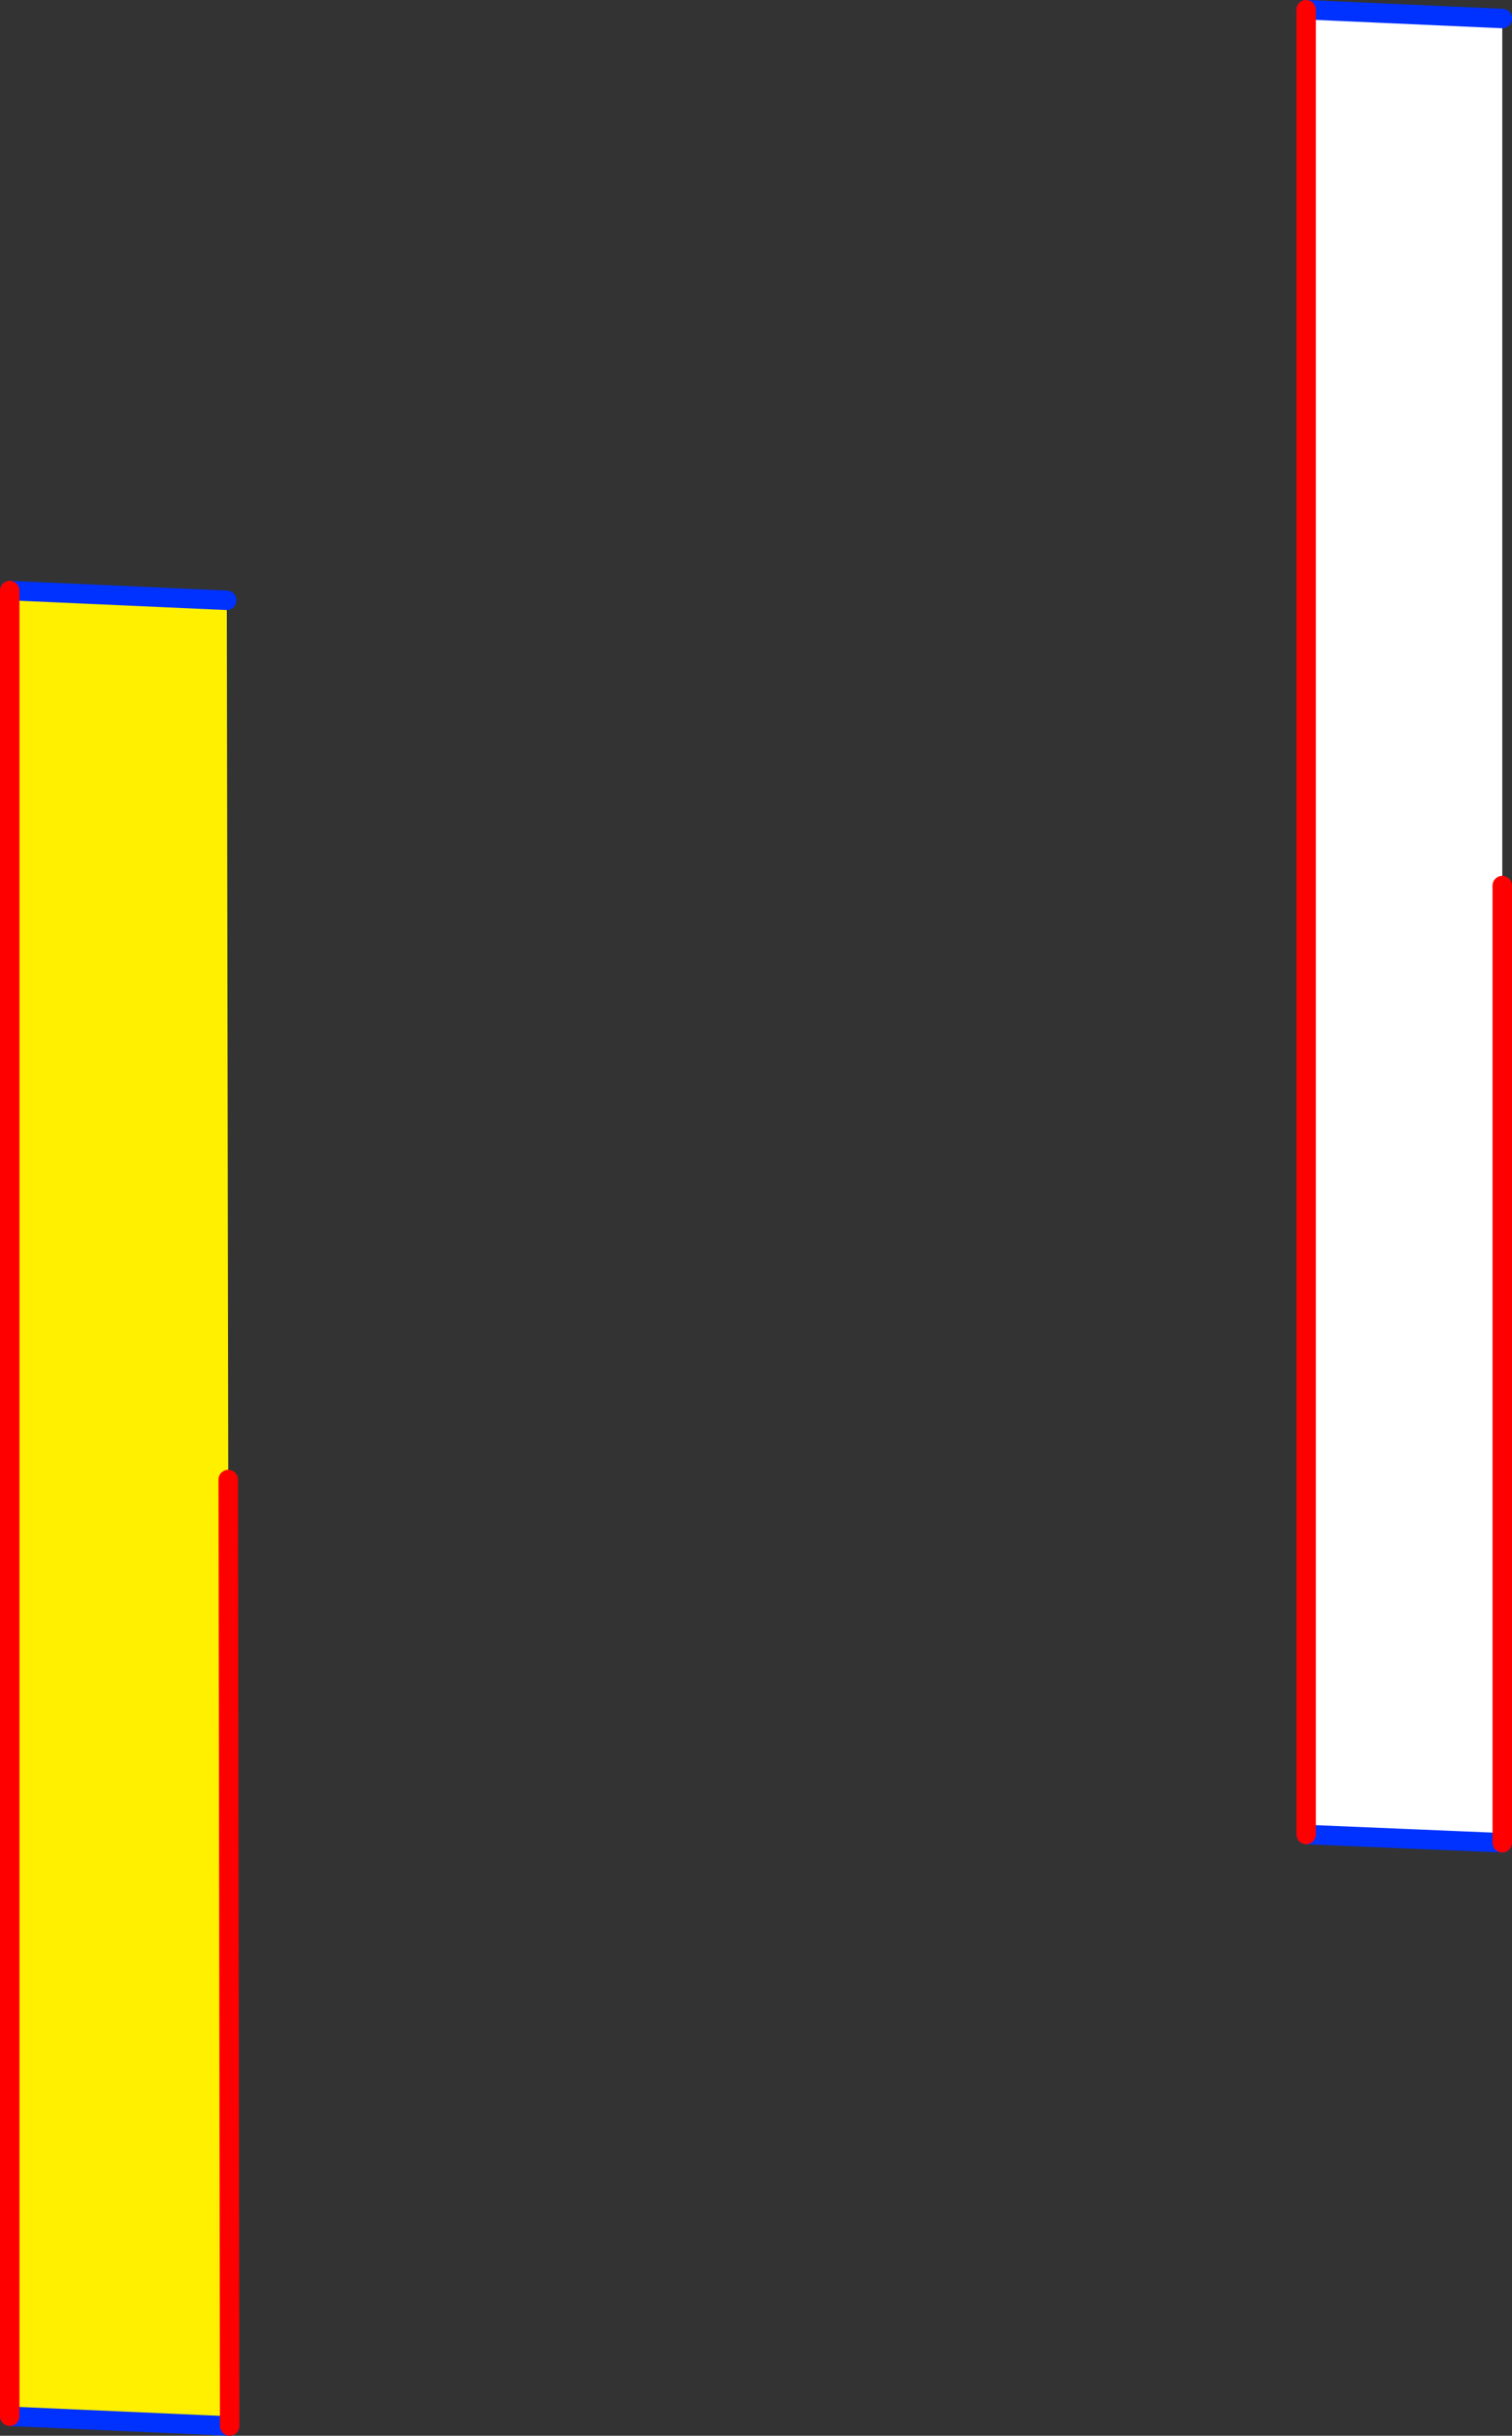 <?xml version="1.0" encoding="UTF-8" standalone="no"?>
<svg xmlns:xlink="http://www.w3.org/1999/xlink" height="250.15px" width="155.35px" xmlns="http://www.w3.org/2000/svg">
  <rect width="100%" height="100%" fill="#333333" stroke="none"/>
  <g transform="matrix(1.0, 0.0, 0.0, 1.0, 77.65, 125.05)">
    <path d="M56.55 -124.05 L76.7 -123.15 76.7 -34.1 76.7 64.2 56.55 63.35 56.55 -124.05" fill="#ffffff" fill-rule="evenodd" stroke="none"/>
    <path d="M-76.65 -64.4 L-54.35 -63.4 -54.2 26.9 -54.05 124.1 -76.65 123.1 -76.65 -64.4" fill="#fff000" fill-rule="evenodd" stroke="none"/>
    <path d="M56.55 -124.05 L76.7 -123.15 M76.7 64.2 L56.55 63.35 M-76.65 -64.4 L-54.35 -63.4 M-54.05 124.1 L-76.65 123.1" fill="none" stroke="#0032ff" stroke-linecap="round" stroke-linejoin="round" stroke-width="2.0"/>
    <path d="M76.7 -34.1 L76.7 64.2 M56.55 63.35 L56.55 -124.05 M-54.2 26.9 L-54.05 124.1 M-76.65 123.1 L-76.65 -64.4" fill="none" stroke="#ff0000" stroke-linecap="round" stroke-linejoin="round" stroke-width="2.0"/>
  </g>
</svg>
